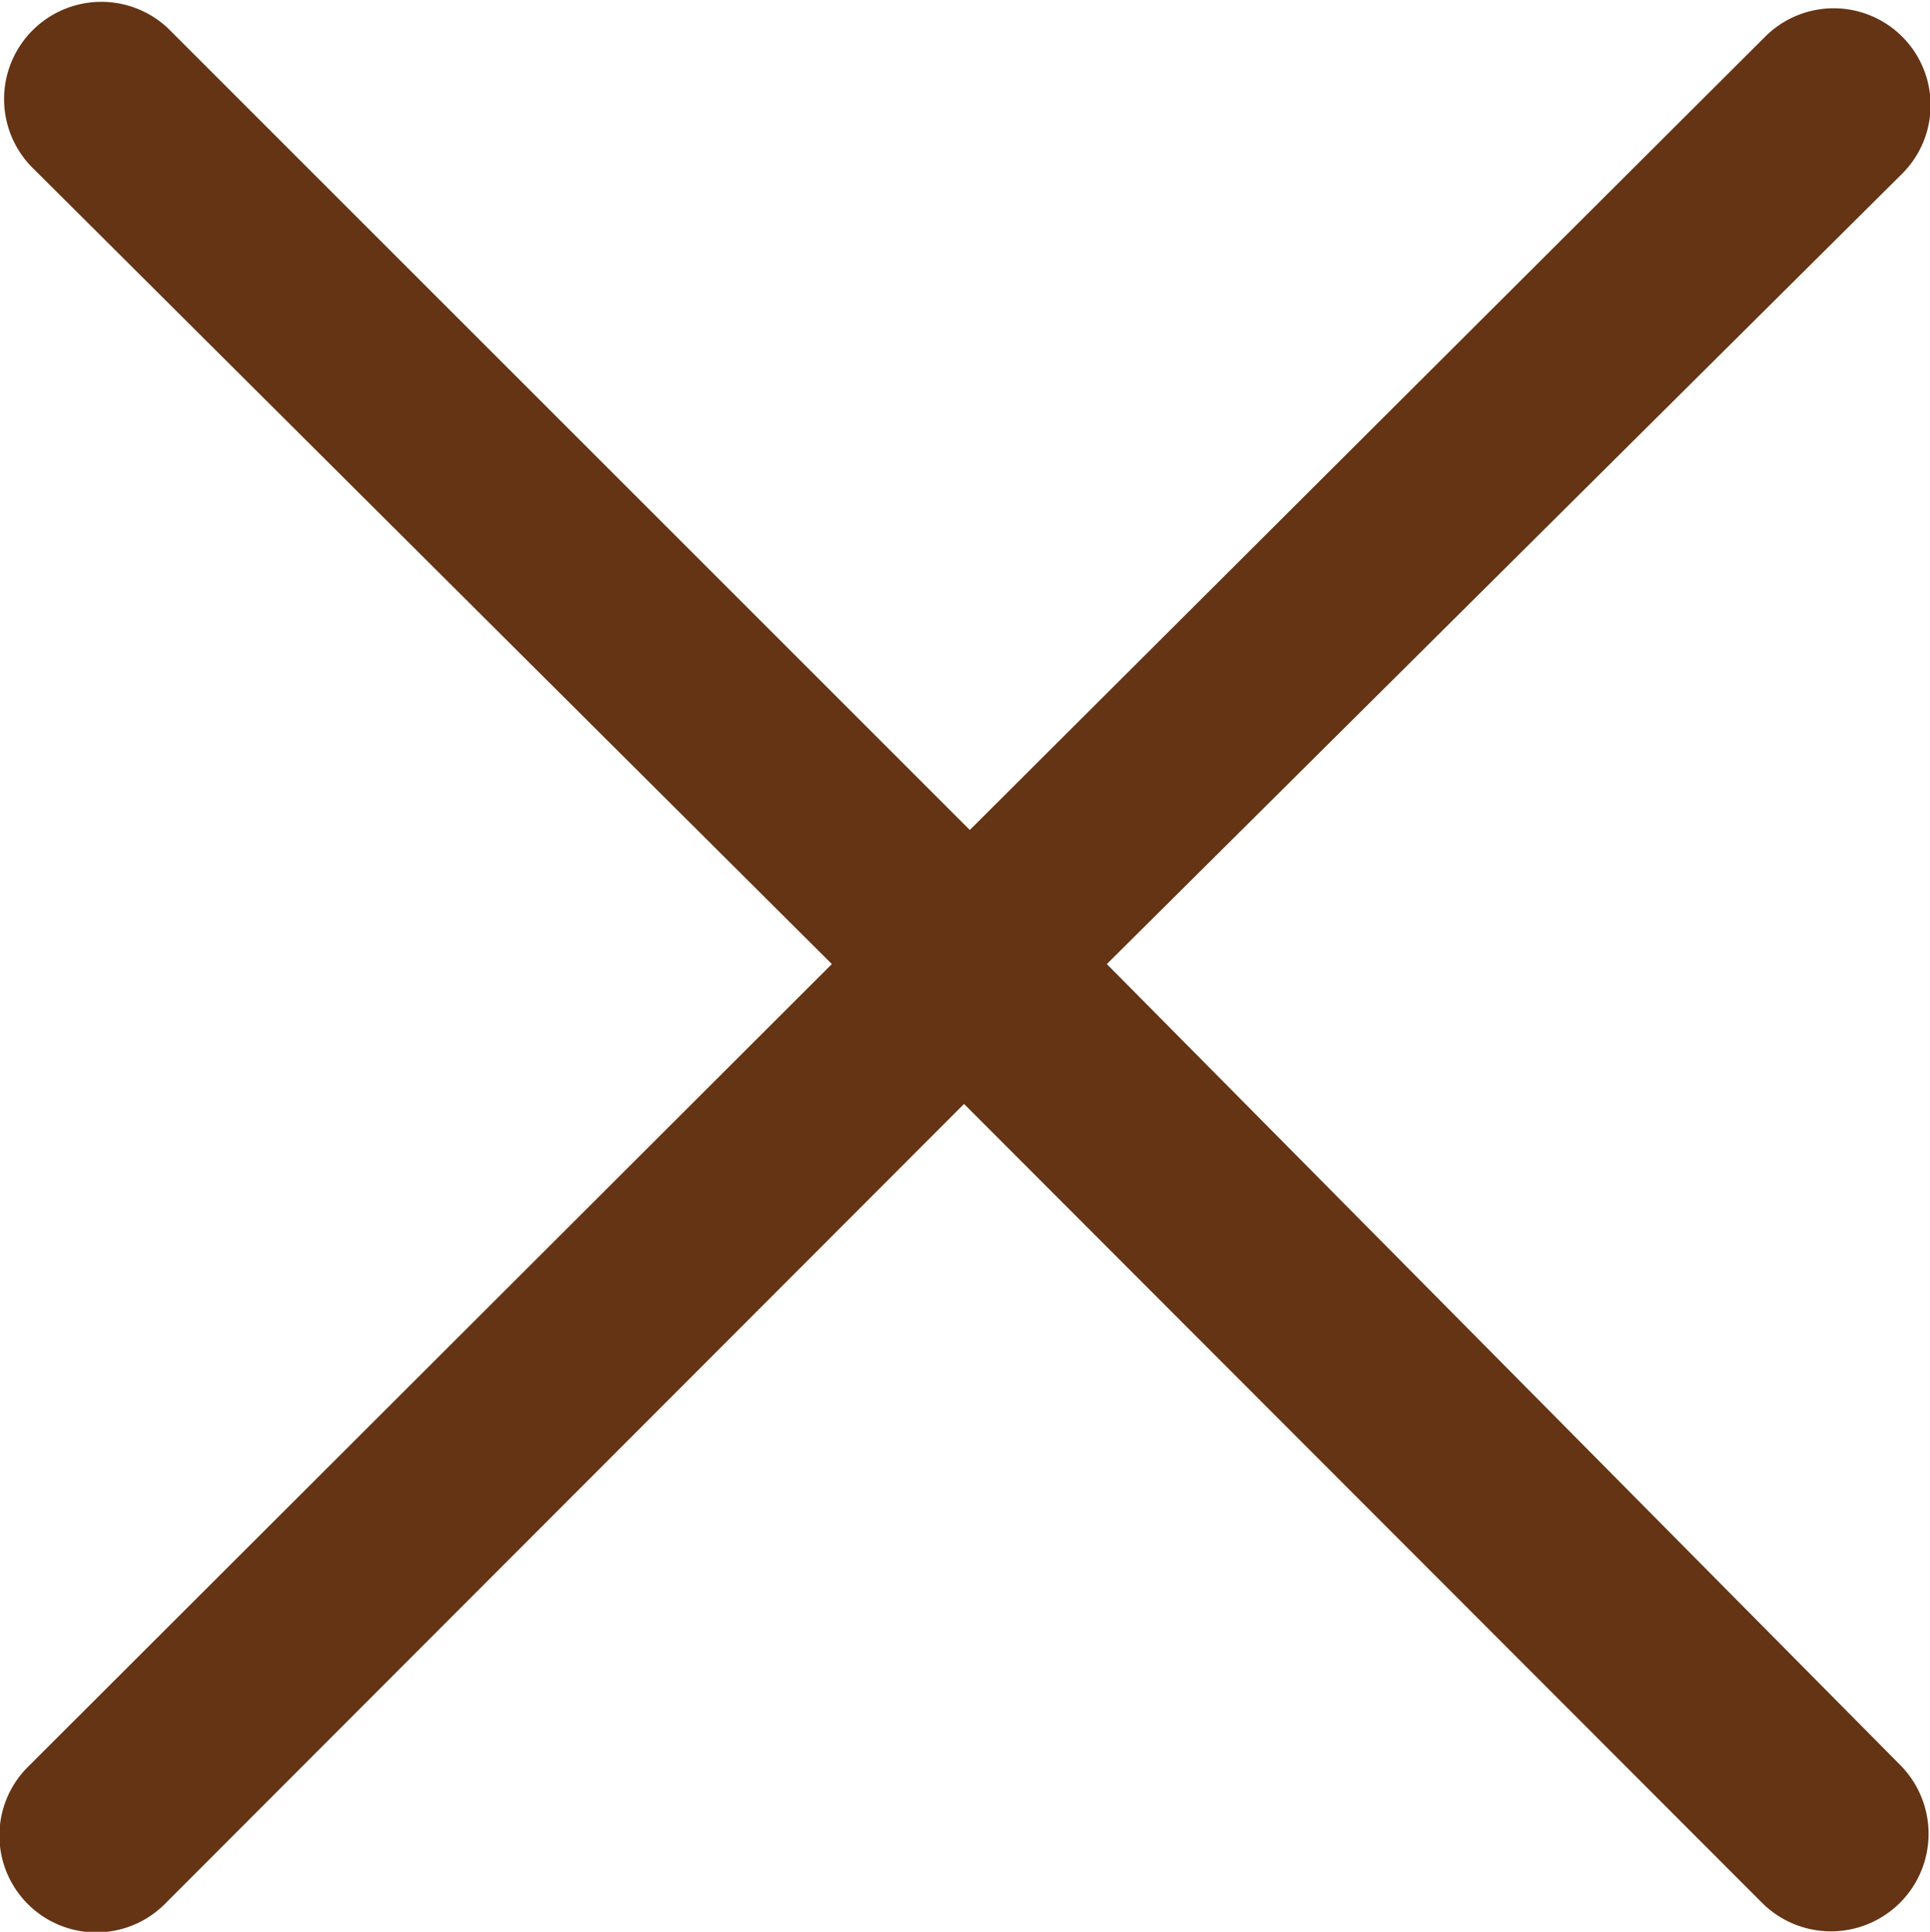 <?xml version="1.0" encoding="UTF-8"?>
<svg xmlns="http://www.w3.org/2000/svg" id="Слой_1" data-name="Слой 1" viewBox="0 0 20.002 20.024">
  <defs>
    <style>.cls-1{fill:#643414;}</style>
  </defs>
  <title>ico-close-brown</title>
  <path id="Close" class="cls-1" d="M11.48,10l8.24-8.19A1.004,1.004,0,0,0,18.306.384L18.29.4,10.06,8.61,1.75.3A1.008,1.008,0,0,0,.33,1.73L8.63,10,.3,18.32a1.004,1.004,0,0,0,1.414,1.426L1.73,19.73,10,11.45l8.27,8.28A1.011,1.011,0,1,0,19.7,18.3Z" transform="translate(-0.009 -0.007)"></path>
</svg>
